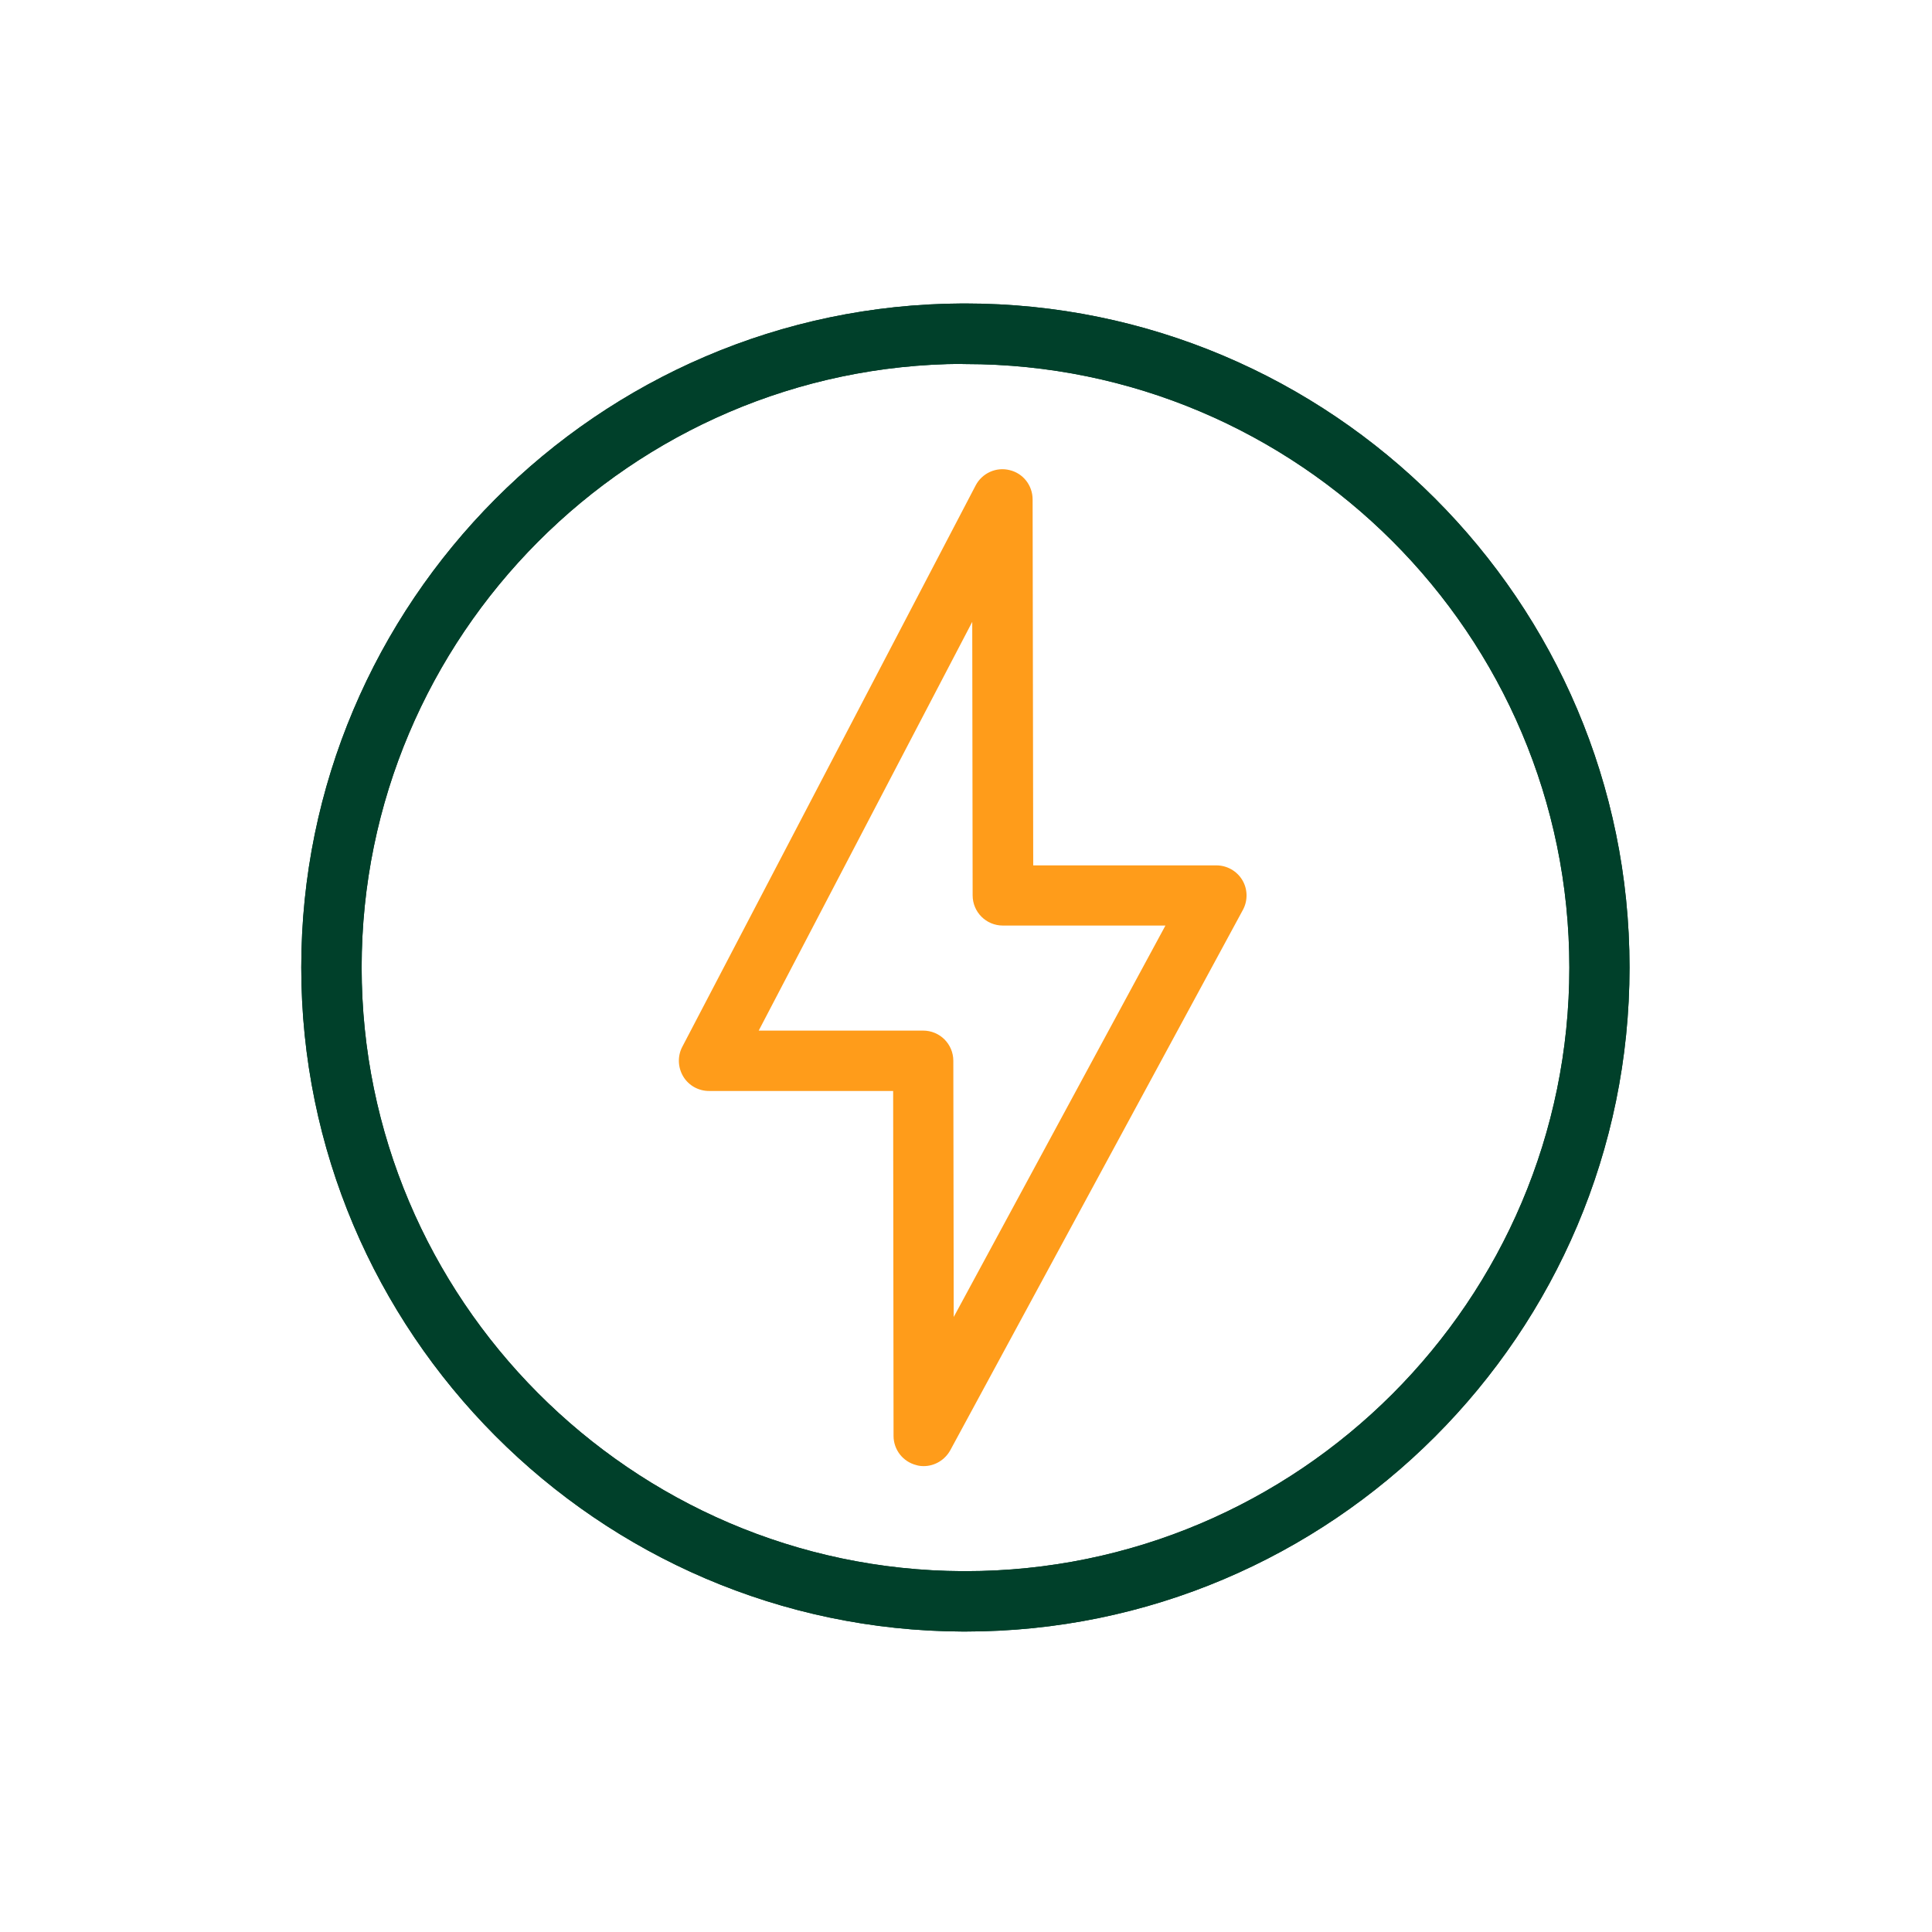 <svg width="96" height="96" viewBox="0 0 96 96" fill="none" xmlns="http://www.w3.org/2000/svg">
<path d="M47.97 81.07H47.83C29.71 81 14.97 66.19 14.97 48.07C14.97 29.95 29.71 15.15 47.82 15.08H47.96C66.16 15.08 80.97 29.88 80.97 48.07C80.97 66.27 66.17 81.07 47.97 81.07ZM47.83 18.08C31.37 18.15 17.97 31.6 17.97 48.07C17.97 64.54 31.37 78 47.84 78.07H47.97C64.52 78.07 77.98 64.61 77.98 48.08C77.98 31.54 64.52 18.09 47.97 18.09H47.83V18.08Z" fill="#00402A"/>
<path d="M47.97 81.07H47.83C29.71 81 14.97 66.19 14.97 48.07C14.97 29.95 29.71 15.15 47.82 15.08H47.96C66.16 15.08 80.97 29.88 80.97 48.07C80.97 66.27 66.17 81.07 47.97 81.07ZM47.83 18.08C31.37 18.15 17.97 31.6 17.97 48.07C17.97 64.54 31.37 78 47.84 78.07H47.97C64.52 78.07 77.98 64.61 77.98 48.08C77.98 31.54 64.52 18.09 47.97 18.09H47.83V18.08Z" fill="#00402A"/>
<path d="M45.9 72.85C45.78 72.85 45.66 72.84 45.53 72.8C44.86 72.63 44.4 72.03 44.4 71.35L44.38 54.21H35.23C34.71 54.21 34.22 53.94 33.95 53.49C33.68 53.04 33.66 52.48 33.9 52.02L48.48 24.12C48.8 23.51 49.5 23.19 50.17 23.36C50.84 23.52 51.31 24.12 51.31 24.82L51.34 43H60.44C60.97 43 61.46 43.28 61.73 43.73C62 44.18 62.01 44.75 61.76 45.21L47.22 72.06C46.95 72.55 46.44 72.85 45.9 72.85ZM37.7 51.21H45.87C46.7 51.21 47.37 51.88 47.37 52.71L47.39 65.44L57.91 45.99H49.83C49 45.99 48.33 45.32 48.33 44.49L48.31 30.9L37.7 51.21Z" fill="#FF9C1A"/>
</svg>
